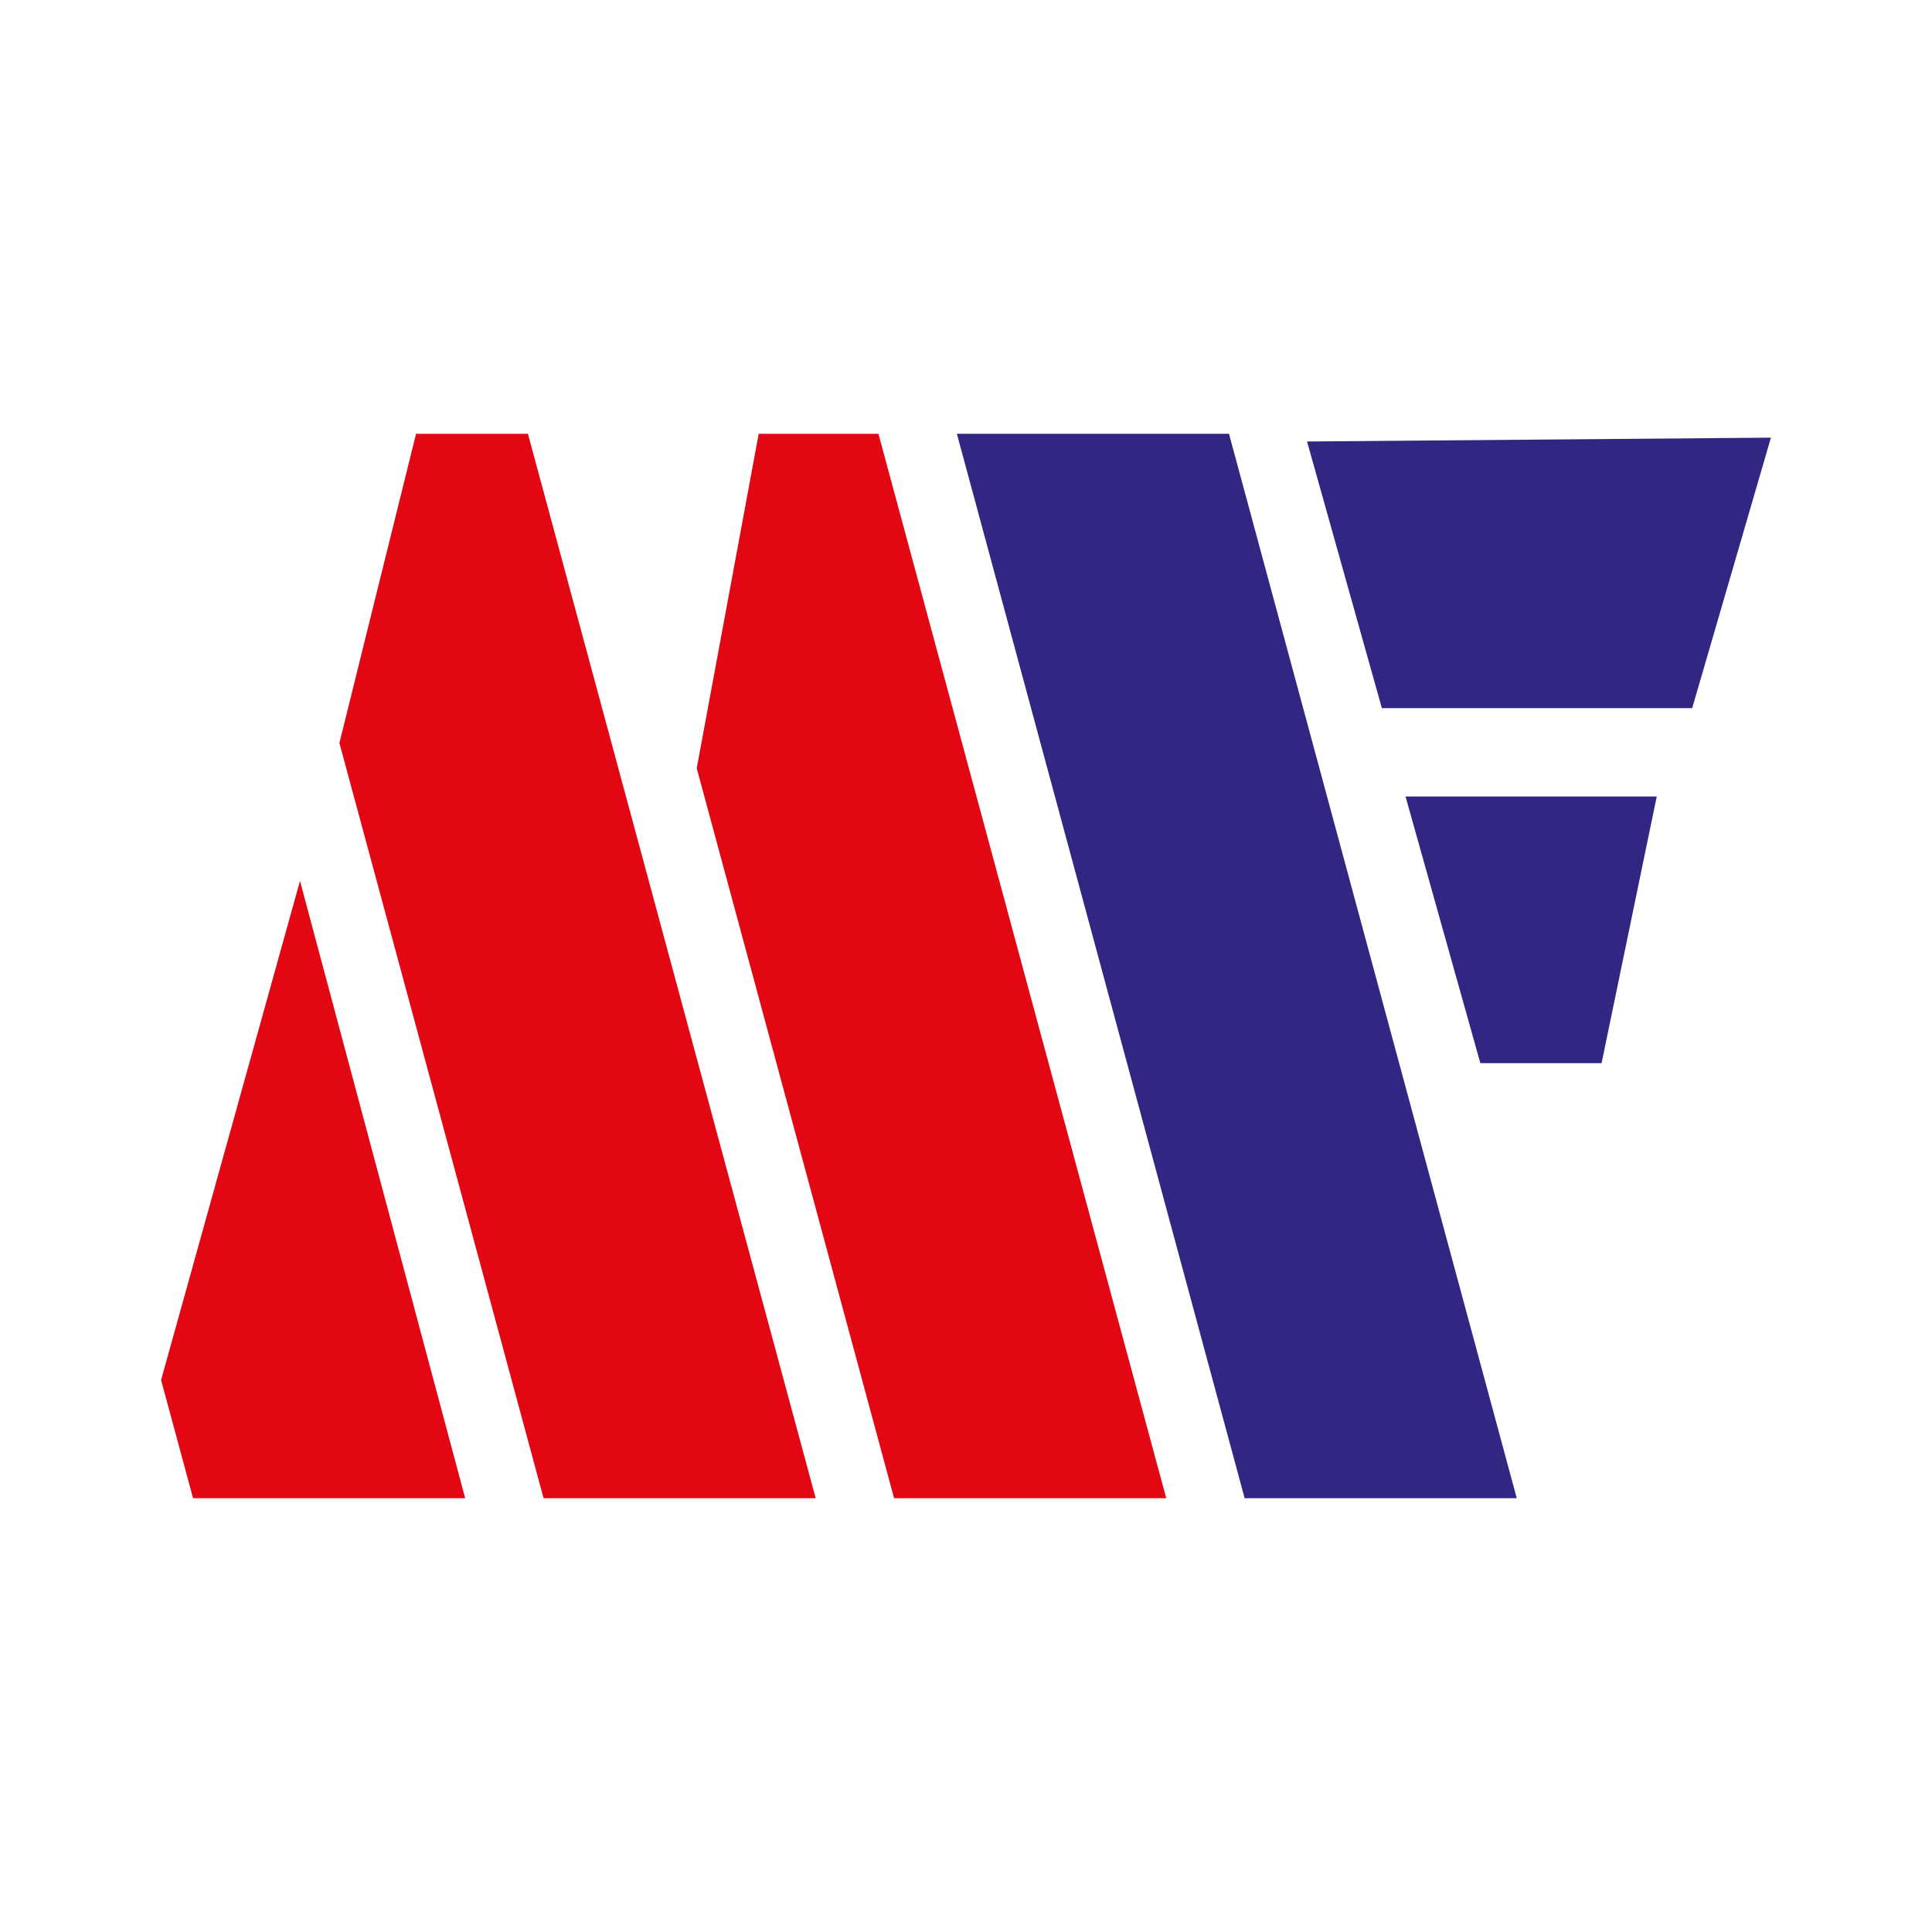 <svg width="40" height="40" viewBox="0 0 40 40" fill="none" xmlns="http://www.w3.org/2000/svg">
<path d="M19.811 8.981H25.445L31.403 31.019H25.769L19.811 8.981Z" fill="#312783"/>
<path d="M28.61 14.661L27.061 9.141L36.665 9.061L35.035 14.661H28.61Z" fill="#312783"/>
<path d="M30.649 22.012L29.1 16.491H34.301L33.159 22.012H30.649Z" fill="#312783"/>
<path d="M6.211 18.238L9.631 31.019H3.997L3.335 28.572L6.211 18.238Z" fill="#E30613"/>
<path d="M8.614 8.981H10.93L16.888 31.019H11.254L7.027 15.383L8.614 8.981Z" fill="#E30613"/>
<path d="M15.708 8.981H18.187L24.146 31.019H18.511L14.425 15.906L15.708 8.981Z" fill="#E30613"/>
</svg>

